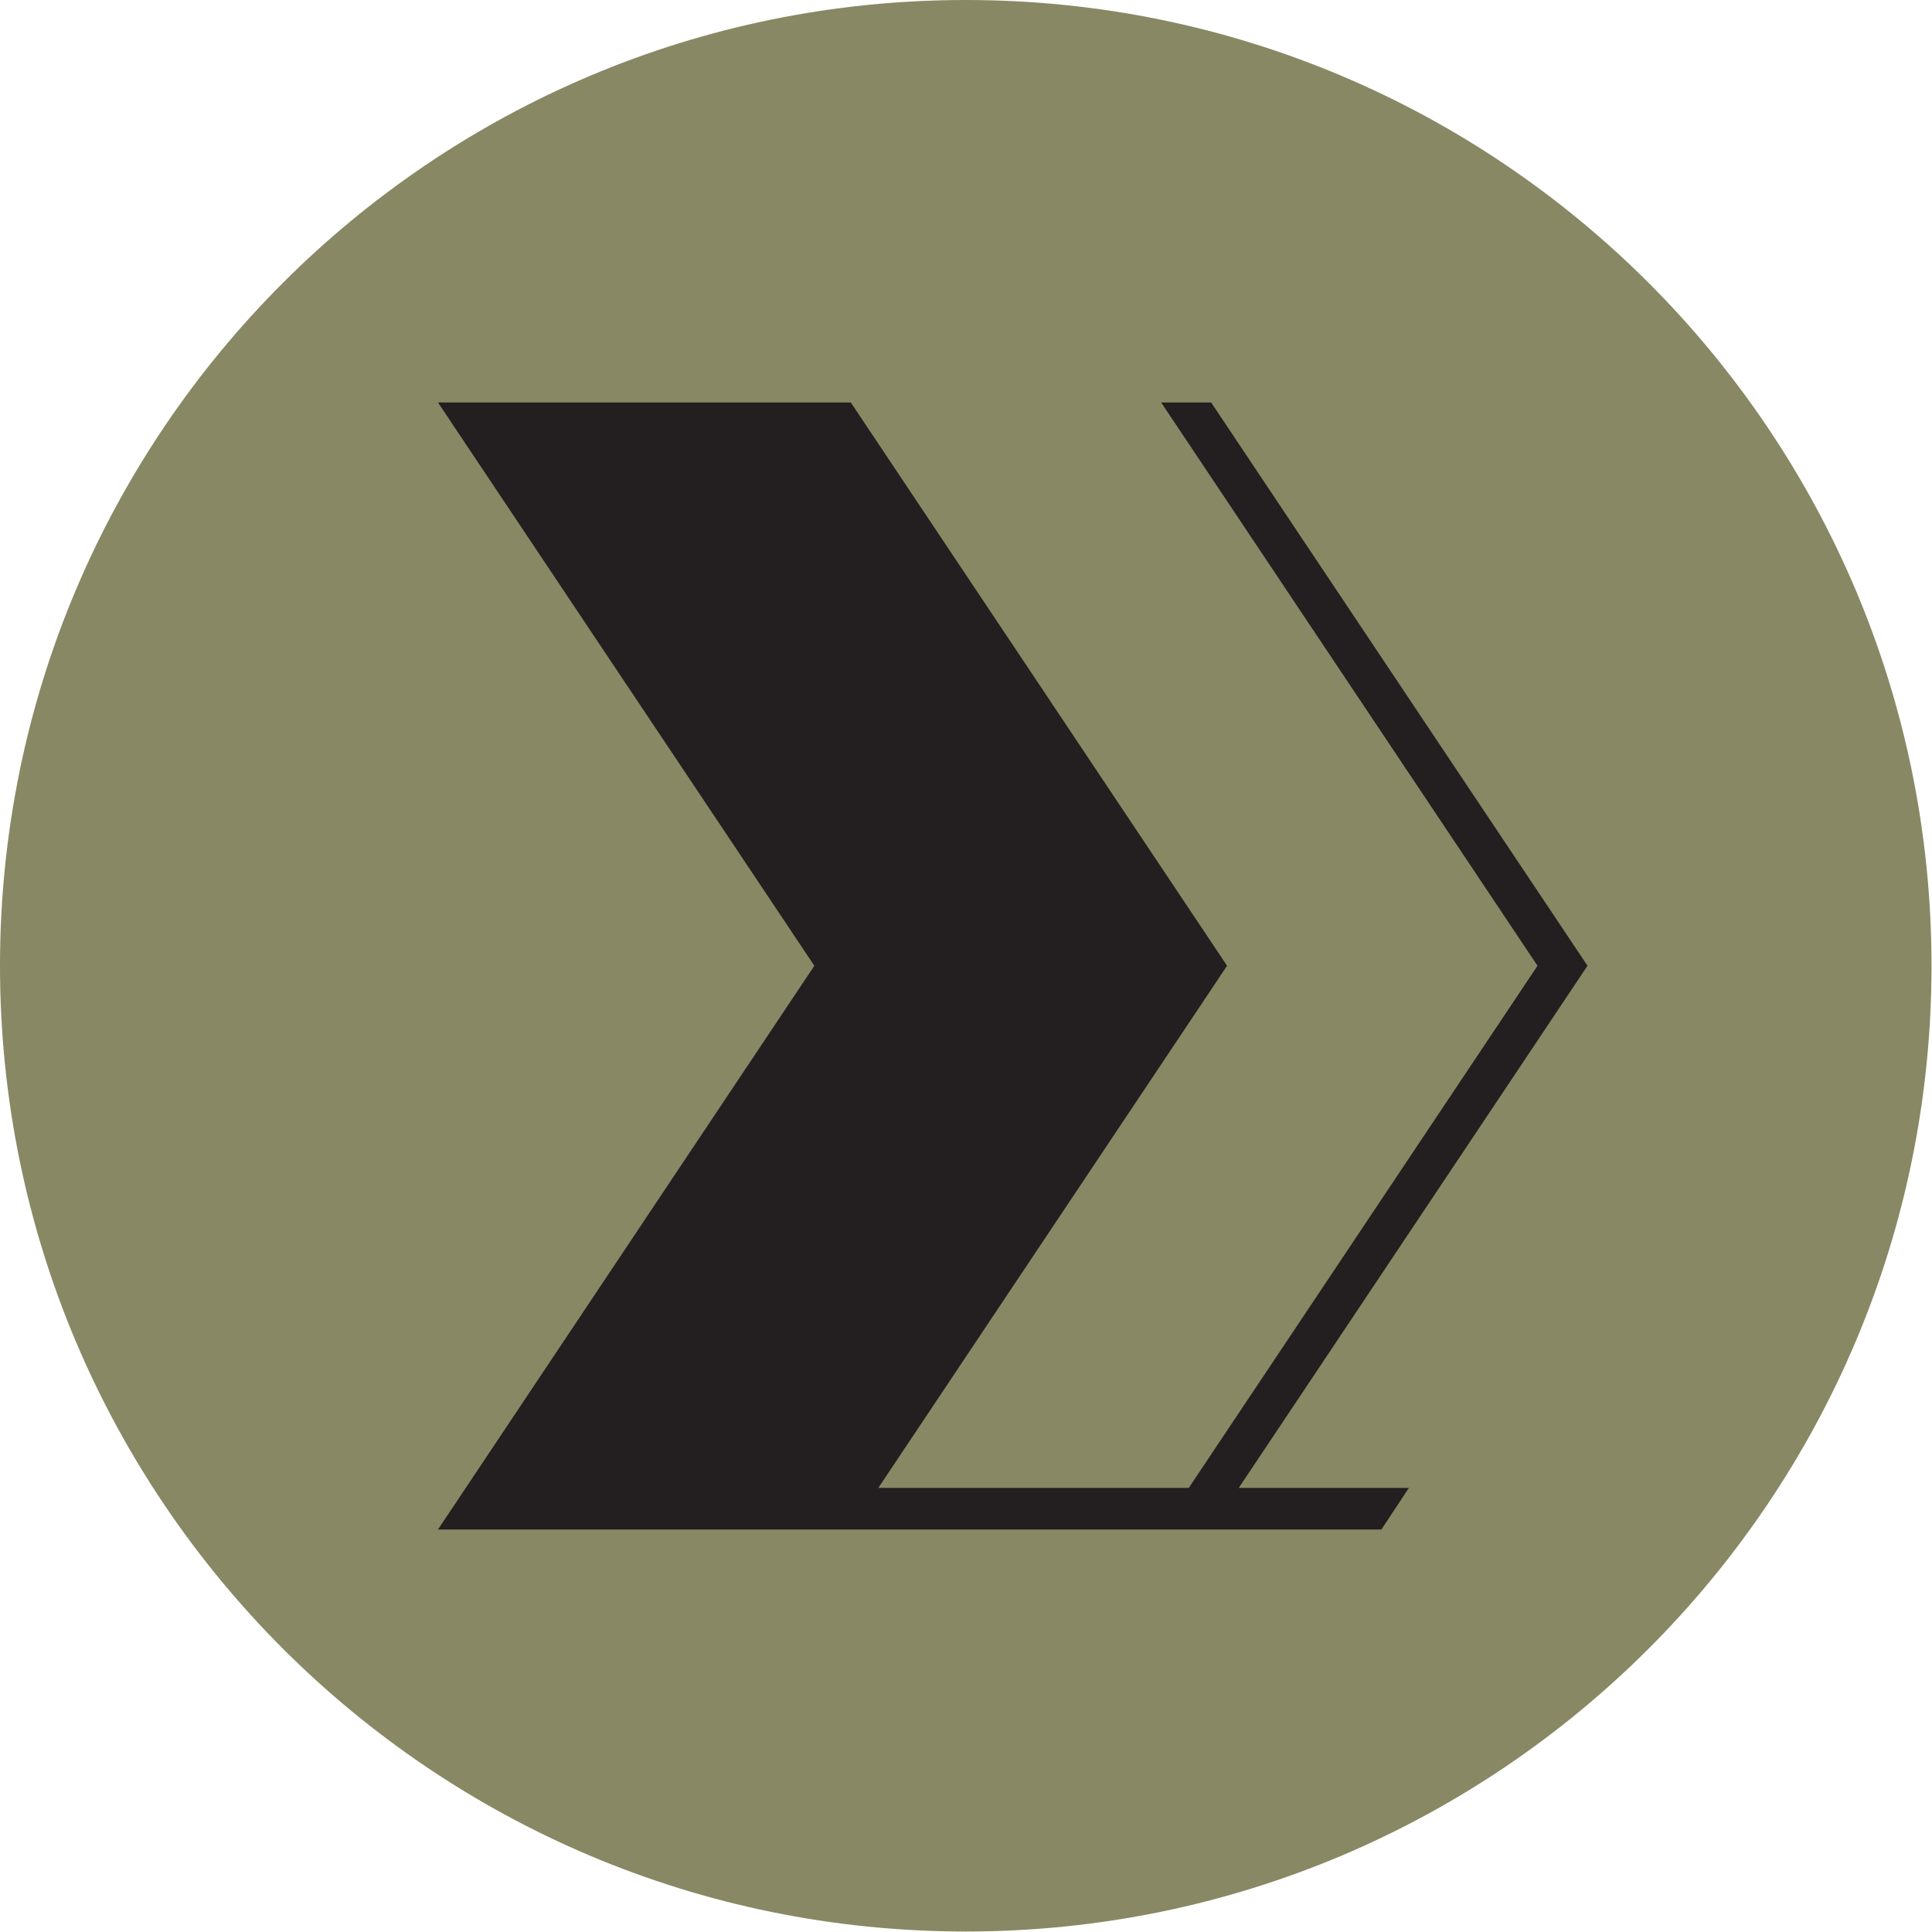 <?xml version="1.0" encoding="UTF-8"?> <svg xmlns="http://www.w3.org/2000/svg" width="16" height="16" viewBox="0 0 16 16" fill="none"> <g clip-path="url(#clip0_1_322)"> <path d="M7.998 15.996C12.415 15.996 15.996 12.415 15.996 7.998C15.996 3.581 12.415 0 7.998 0C3.581 0 0 3.581 0 7.998C0 12.415 3.581 15.996 7.998 15.996Z" fill="#898864"></path> <path d="M13.147 7.998L10.03 3.333H9.616L12.733 7.998L9.845 12.322H7.274L10.162 7.998L7.046 3.333H3.627L6.744 7.998L3.627 12.667H6.953H7.046H9.938H11.44L11.668 12.322H10.259L13.147 7.998Z" fill="#231F20"></path> </g> <defs> <clipPath id="clip0_1_322"> <rect width="16" height="16" fill="white"></rect> </clipPath> </defs> </svg> 